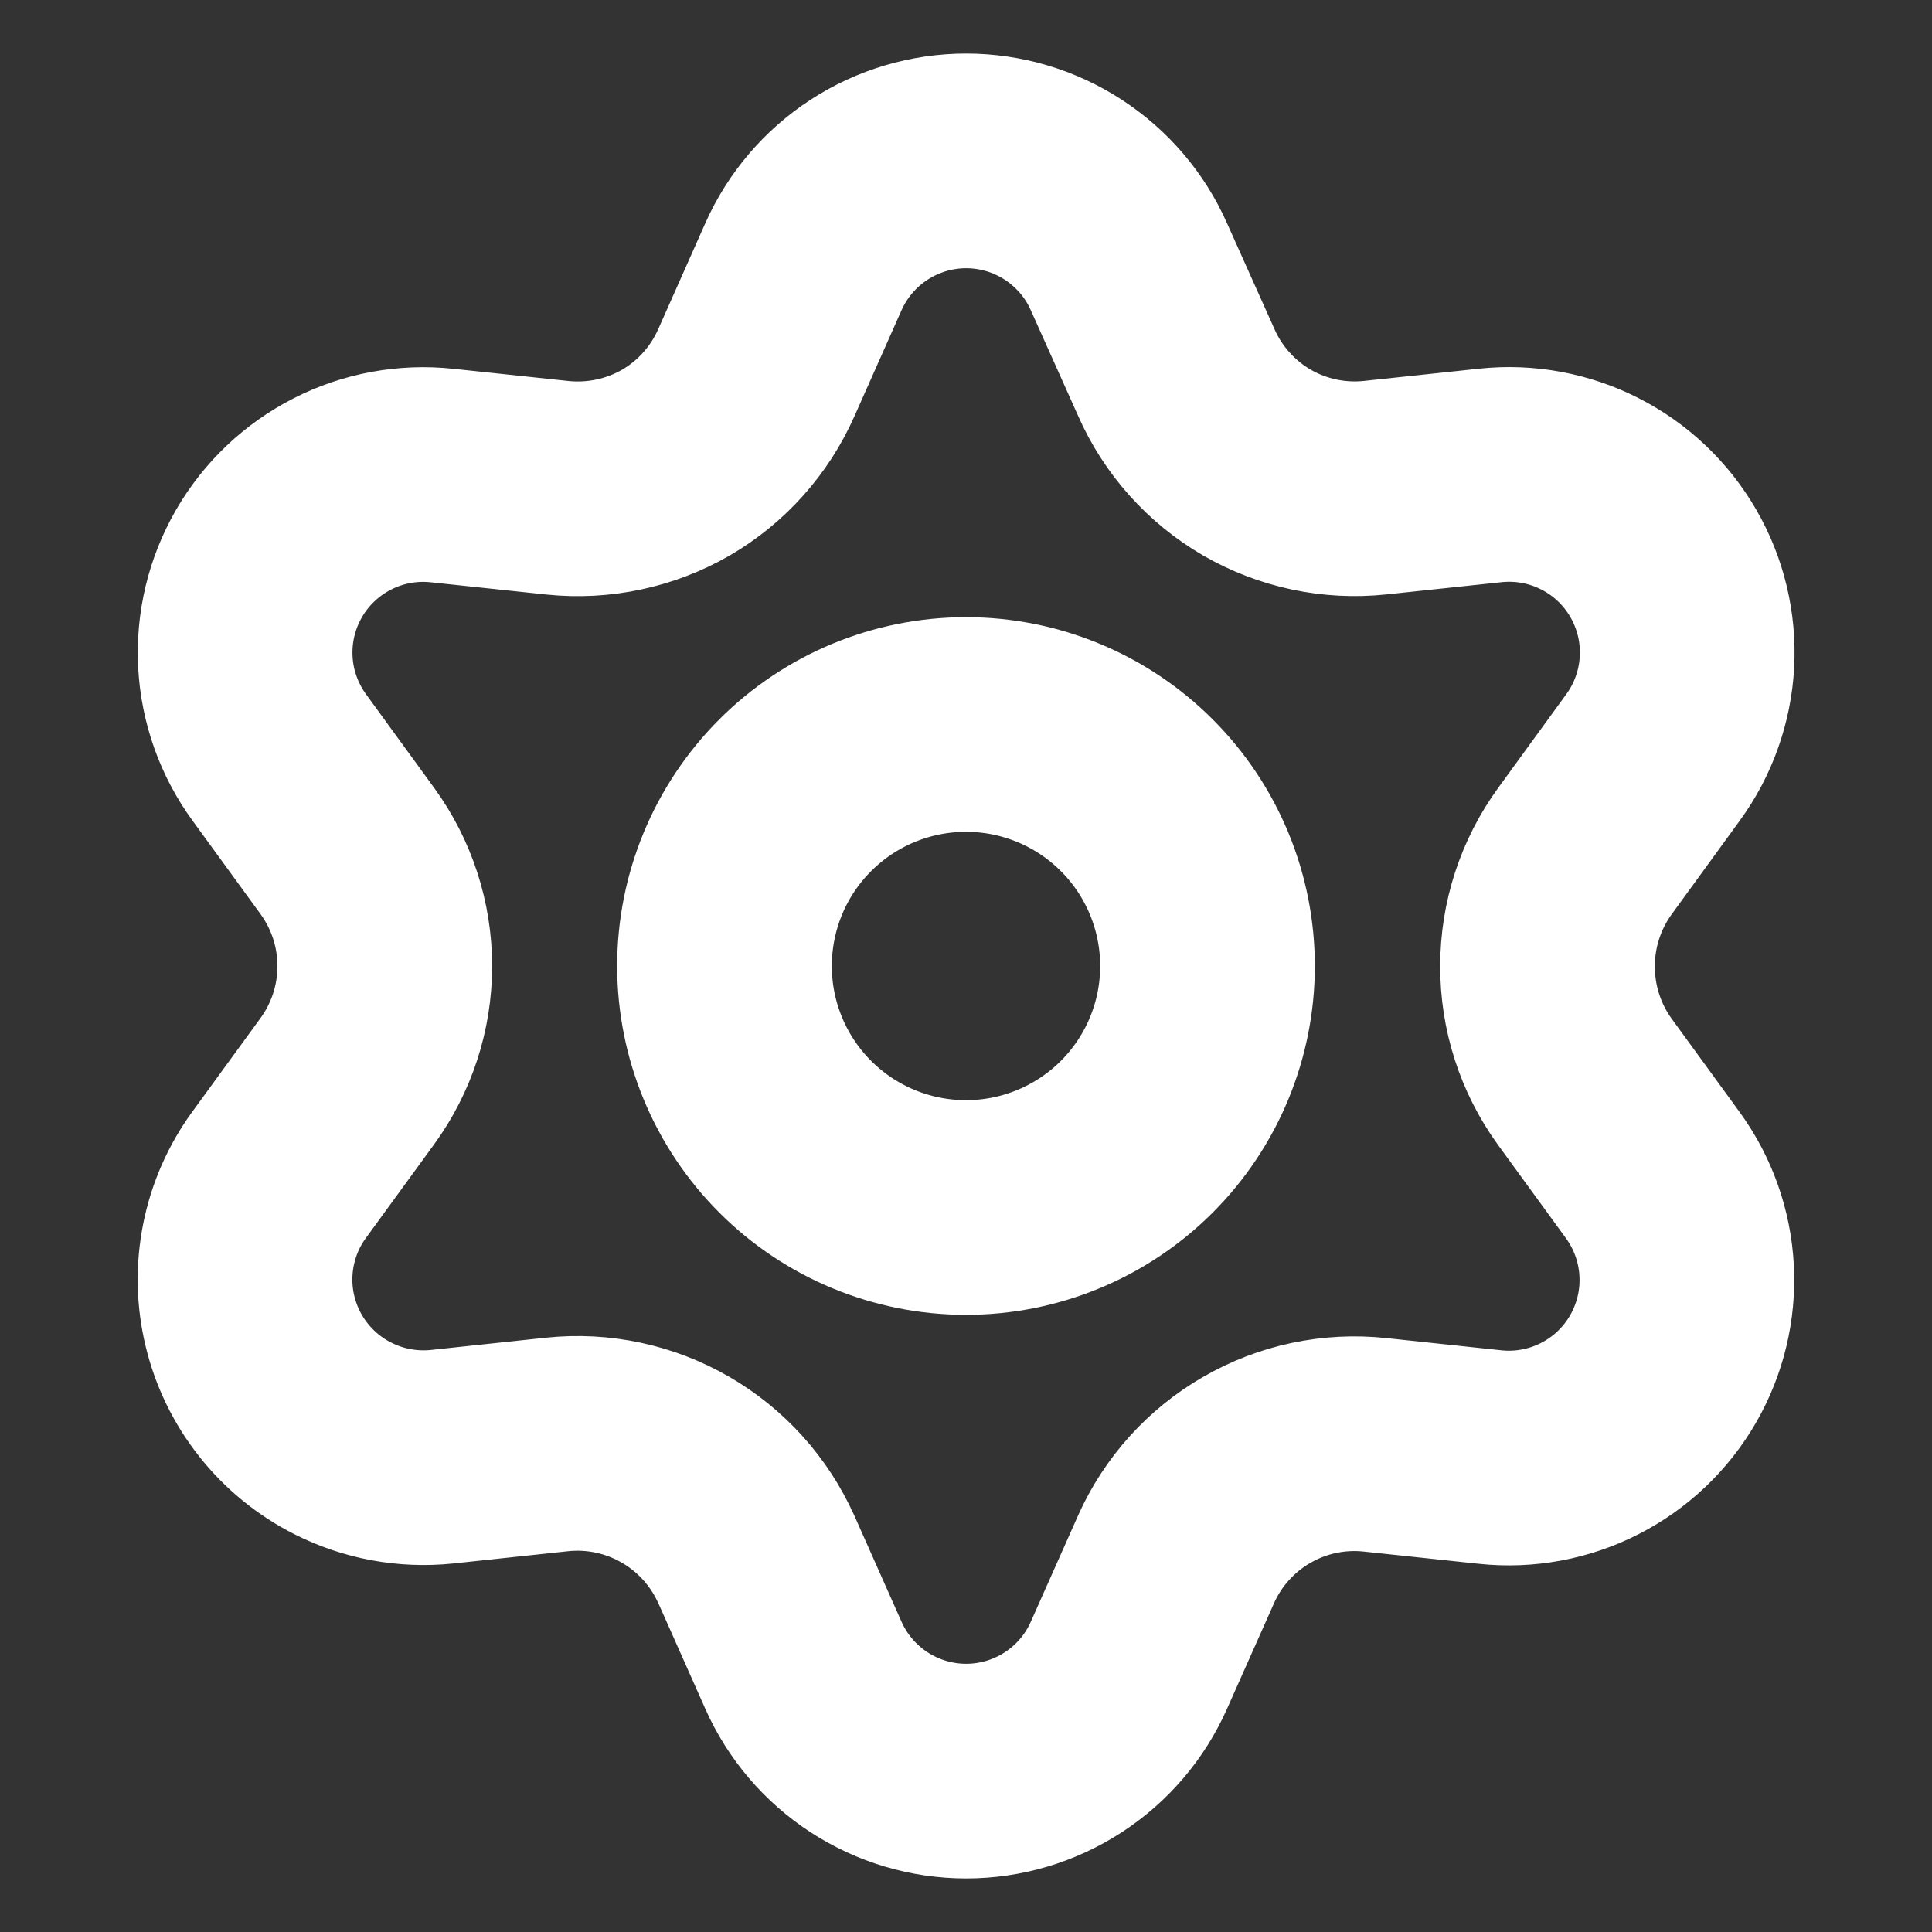 <svg width="36" height="36" viewBox="0 0 36 36" fill="none" xmlns="http://www.w3.org/2000/svg">
<rect x="0" y="0" width="36" height="36" fill="#333333" stroke="none"/>
<path d="M14.093 29.056L14.97 31.029C15.231 31.616 15.656 32.115 16.194 32.465C16.733 32.815 17.361 33.002 18.003 33.002C18.646 33.002 19.274 32.815 19.812 32.465C20.351 32.115 20.776 31.616 21.036 31.029L21.914 29.056C22.227 28.355 22.754 27.771 23.42 27.388C24.085 27.004 24.855 26.841 25.619 26.922L27.764 27.15C28.402 27.218 29.047 27.099 29.619 26.808C30.192 26.517 30.667 26.066 30.988 25.51C31.309 24.954 31.462 24.316 31.428 23.675C31.394 23.034 31.175 22.416 30.797 21.897L29.526 20.151C29.074 19.525 28.833 18.772 28.836 18C28.836 17.23 29.081 16.479 29.534 15.857L30.803 14.112C31.181 13.593 31.4 12.975 31.434 12.334C31.468 11.693 31.316 11.056 30.994 10.499C30.673 9.943 30.198 9.492 29.625 9.201C29.053 8.91 28.408 8.791 27.77 8.859L25.625 9.087C24.859 9.168 24.087 9.004 23.42 8.619C22.756 8.233 22.23 7.646 21.92 6.944L21.036 4.971C20.776 4.384 20.351 3.885 19.812 3.535C19.274 3.185 18.646 2.998 18.003 2.998C17.361 2.998 16.733 3.185 16.194 3.535C15.656 3.885 15.231 4.384 14.97 4.971L14.093 6.945C13.782 7.647 13.257 8.235 12.593 8.621C11.925 9.005 11.153 9.168 10.388 9.089L8.237 8.861C7.598 8.793 6.954 8.911 6.381 9.203C5.809 9.494 5.333 9.945 5.012 10.501C4.691 11.057 4.538 11.694 4.572 12.336C4.606 12.977 4.826 13.595 5.204 14.114L6.473 15.858C6.926 16.481 7.17 17.231 7.17 18.002C7.17 18.772 6.926 19.522 6.473 20.145L5.202 21.89C4.919 22.277 4.724 22.722 4.63 23.193C4.536 23.664 4.545 24.15 4.658 24.617C4.77 25.084 4.982 25.521 5.28 25.897C5.577 26.274 5.953 26.582 6.381 26.799C6.954 27.091 7.598 27.21 8.237 27.144L10.382 26.915C11.148 26.835 11.919 27 12.585 27.385C13.252 27.77 13.779 28.356 14.093 29.059V29.056Z" stroke="white" stroke-width="4" stroke-linecap="round" stroke-linejoin="round"/>
<path d="M18 22.5C19.194 22.5 20.338 22.026 21.182 21.182C22.026 20.338 22.5 19.194 22.5 18C22.5 16.806 22.026 15.662 21.182 14.818C20.338 13.974 19.194 13.5 18 13.5C16.806 13.5 15.662 13.974 14.818 14.818C13.974 15.662 13.5 16.806 13.5 18C13.5 19.194 13.974 20.338 14.818 21.182C15.662 22.026 16.806 22.5 18 22.5Z" stroke="white" stroke-width="4" stroke-linecap="round" stroke-linejoin="round"/>
</svg>
